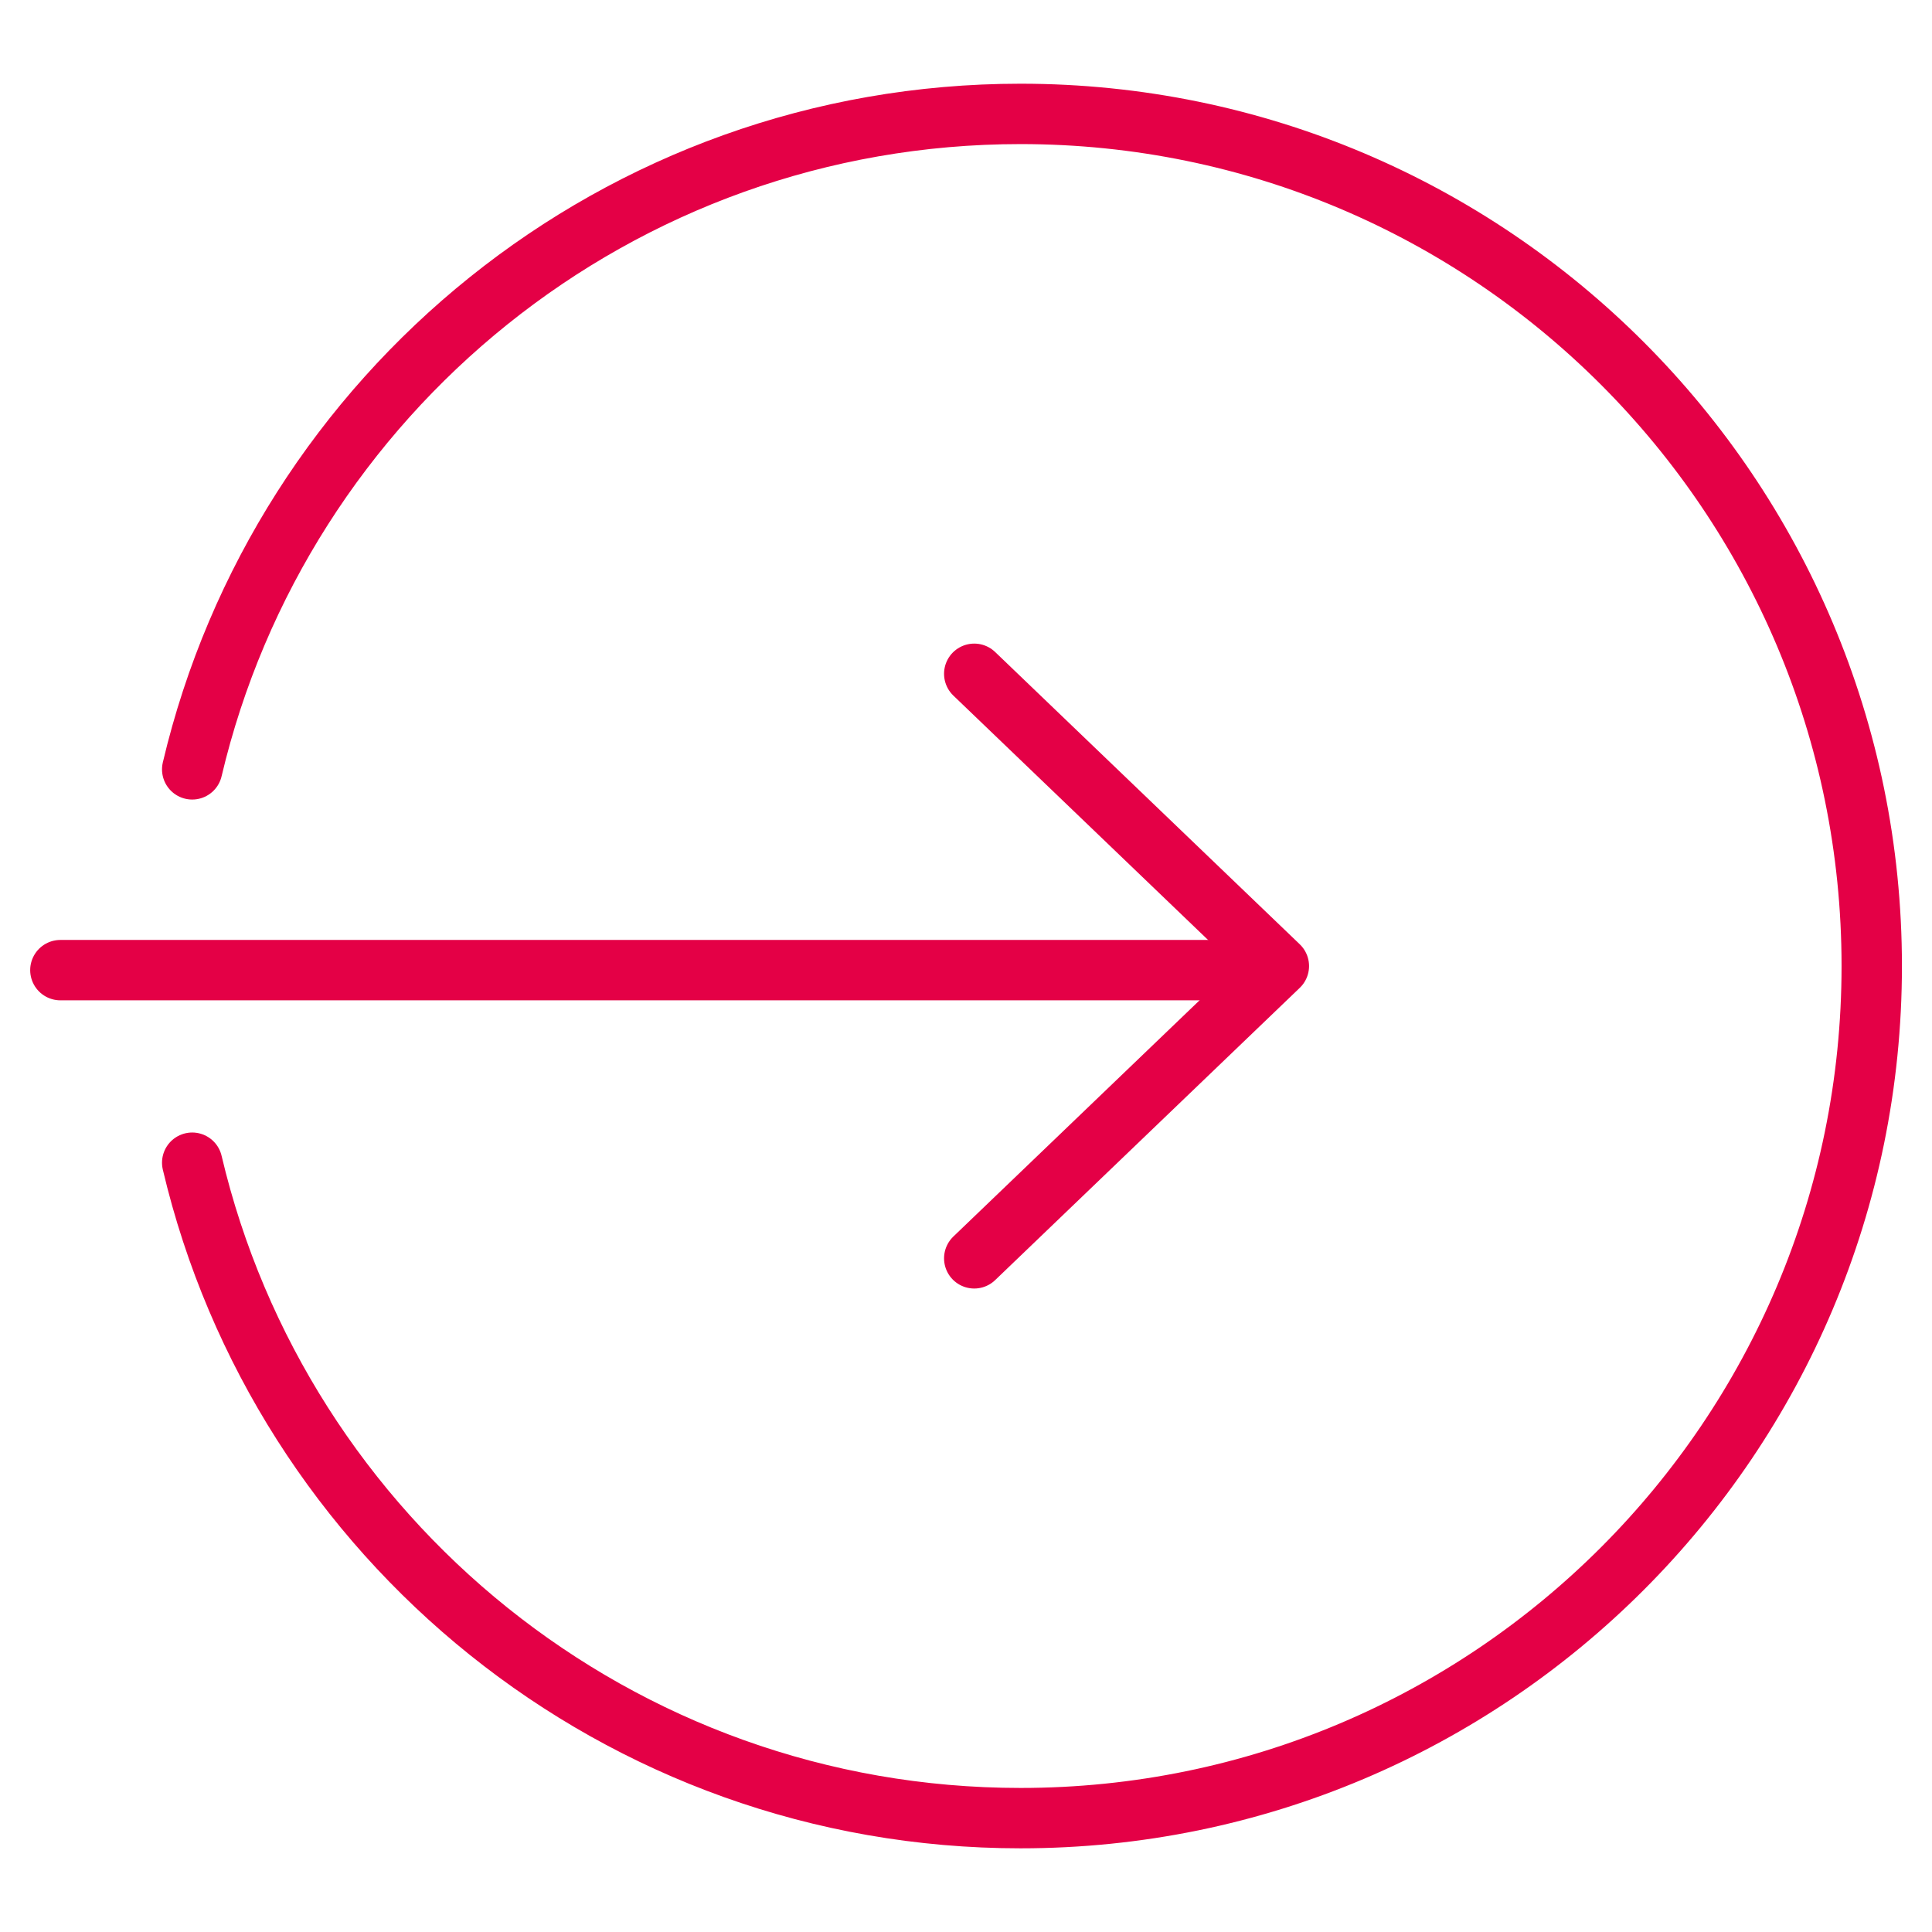 <svg width="64" height="64" viewBox="0 0 64 64" fill="none" xmlns="http://www.w3.org/2000/svg">
<path d="M2 32.137H42.091" stroke="#E40046" stroke-width="2" stroke-linecap="round" stroke-linejoin="round"/>
<path d="M32.273 22.32L42.364 32.002L32.273 41.684" stroke="#E40046" stroke-width="2" stroke-linecap="round" stroke-linejoin="round"/>
<path d="M6.367 38.516C9.304 50.965 20.474 60.228 33.807 60.228C49.381 60.228 62.004 47.591 62.004 32.001C62.004 16.41 49.381 3.773 33.807 3.773C20.474 3.773 9.304 13.039 6.367 25.486" stroke="#E40046" stroke-width="2" stroke-linecap="round" stroke-linejoin="round"/>
</svg>
